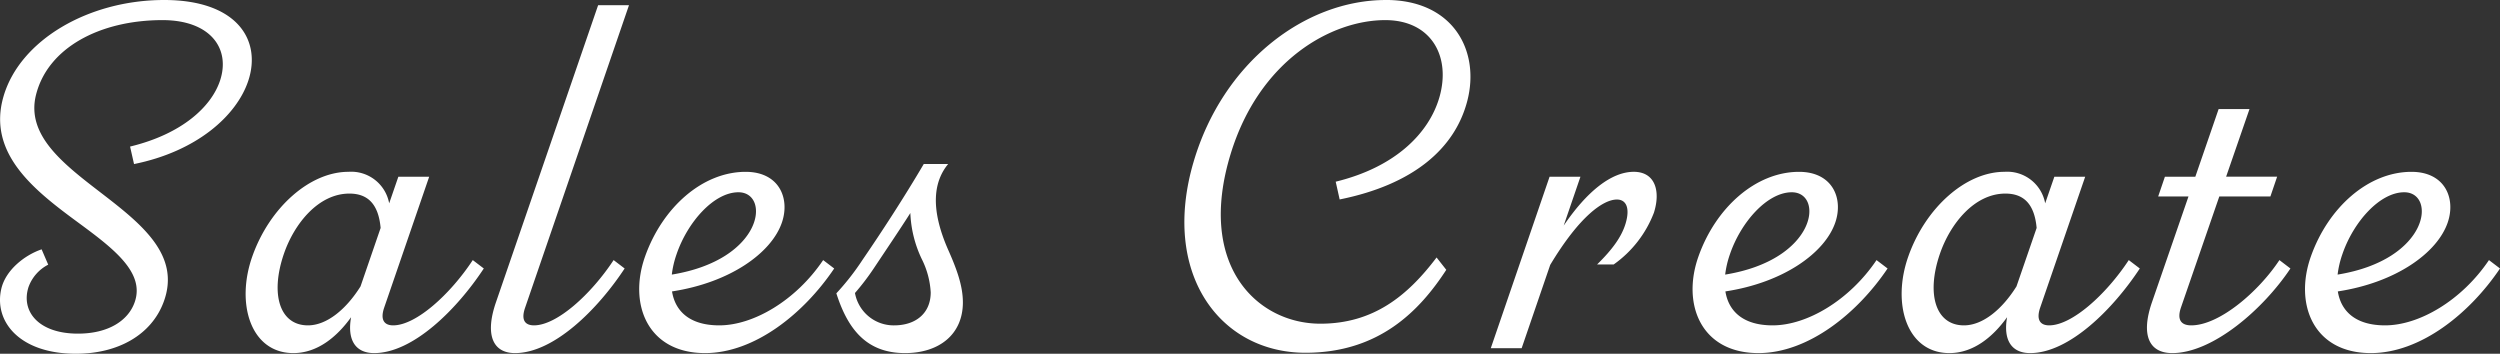 <svg xmlns="http://www.w3.org/2000/svg" width="408.211" height="57.762" viewBox="0 0 408.211 57.762">
  <rect x="0" y="0" width="408.211" height="57.762" fill="#333333" stroke="none"/>
  <path id="パス_14" data-name="パス 14" d="M18.052-16.14c-2.754.932-5.842,3.358-6.57,6.386C10.194-4.406,14.407.908,23.656.908c6.864,0,12.31-3.074,14.313-8.434,2.886-7.716-3.727-12.842-10.341-17.935-6.1-4.694-12.131-9.346-10.494-15.9,1.924-7.7,10.437-12.208,20.654-12.208,7.819,0,11.174,4.651,9.373,9.948-1.42,4.176-6.147,8.64-14.666,10.7l.646,2.854C43.358-32.126,49.9-37.941,51.8-43.677,54-50.346,49.921-56.854,38.058-56.854c-12.332,0-23.544,6.538-26.229,15.741C9.1-31.742,16.975-25.7,24.043-20.5c5.75,4.234,10.916,8.15,9.2,13C32.2-4.518,28.967-2.377,23.98-2.377c-6.491,0-9.339-3.69-8.064-7.621a6.631,6.631,0,0,1,3.212-3.64Zm70.4,1.754c-3.67,5.582-9.262,10.659-13,10.659-1.378,0-2.18-.821-1.458-2.919L81.335-28H76.3l-1.5,4.348a6.3,6.3,0,0,0-6.65-5.148c-6.3,0-12.842,5.812-15.67,13.736C49.706-7.306,52.169.8,59.159.8c3.906,0,7.092-2.618,9.422-5.857C67.91-1.269,69.35.8,72.342.8c6.38,0,13.541-7.182,17.91-13.814ZM61.537-3.727c-4.628,0-6.18-5.094-3.932-11.661,1.686-4.926,5.63-9.857,10.7-9.857,2.928,0,4.741,1.624,5.1,5.611L70.123-10.09C67.763-6.326,64.6-3.727,61.537-3.727ZM113.958-56h-5.04L92.231-7.481C90.4-2.152,91.747.8,95.338.8c6.381,0,13.541-7.182,17.911-13.814l-1.8-1.373c-3.67,5.582-9.262,10.659-13,10.659-1.378,0-2.179-.769-1.458-2.867Zm31.706,41.614C141.219-7.793,134.278-3.727,128.7-3.727c-4.761,0-7.186-2.251-7.714-5.543,9.534-1.452,16.294-6.328,17.959-11.3,1.327-3.966-.519-8.226-5.933-8.226-7.033,0-13.577,5.786-16.425,13.815C113.835-7.228,116.967.8,126.377.8c8.134,0,16.157-6.488,21.089-13.814Zm-13.84-11.074c5.268,0,4.2,10.989-10.874,13.442a15.682,15.682,0,0,1,.758-3.267c1.8-5.322,6.129-10.174,10.116-10.174Zm34.31,9.524c-3.166-7.122-2.3-11.423-.056-14.143h-3.983c-3.224,5.488-6.934,11.183-10.027,15.69a41.094,41.094,0,0,1-4.25,5.43C149.771-2.824,152.947.8,159.038.8c5.586,0,9.441-3.07,9.441-8.282C168.478-10.153,167.49-12.878,166.133-15.937Zm-8.876,12.21a6.423,6.423,0,0,1-6.4-5.284A39.9,39.9,0,0,0,153.9-12.99c2-3.007,4.288-6.385,6-9.078a19.1,19.1,0,0,0,1.873,7.53,13.781,13.781,0,0,1,1.454,5.431C163.222-5.676,160.751-3.727,157.257-3.727Zm80.286-53.126c-13.242,0-26.624,10.228-31.39,26.411C200.782-12.206,210.43.746,224.418.746c12,0,18.62-6.822,22.994-13.542l-1.586-2.016C241.1-8.557,235.51-4,226.85-4,216.61-4,206.6-13.414,212.2-31.715c4.682-15.325,16.478-21.854,25.24-21.854,7.526,0,10.793,5.951,8.829,12.66-1.69,5.774-7.142,11.344-16.915,13.722l.646,2.9c11.9-2.4,18.815-8.218,20.849-16.118,2.1-8.161-2.3-16.454-13.3-16.454ZM278.029-28.8c-3.647,0-7.65,3.189-11.447,8.78L269.318-28h-5.04l-9.6,28h5.04l4.662-13.6c4.852-8.074,8.722-10.675,10.894-10.675,1.512,0,2.162,1.382,1.428,3.876-.644,2.187-2.166,4.273-4.662,6.722h2.713a18.385,18.385,0,0,0,6.562-8.452C282.438-25.678,281.5-28.8,278.029-28.8Zm39.634,14.414C313.219-7.793,306.278-3.727,300.7-3.727c-4.761,0-7.186-2.251-7.714-5.543,9.534-1.452,16.294-6.328,17.959-11.3,1.327-3.966-.519-8.226-5.933-8.226-7.033,0-13.577,5.786-16.425,13.815C285.835-7.228,288.967.8,298.377.8c8.134,0,16.157-6.488,21.089-13.814Zm-13.84-11.074c5.268,0,4.2,10.989-10.874,13.442a15.681,15.681,0,0,1,.758-3.267c1.8-5.322,6.129-10.174,10.116-10.174ZM358.85-14.386c-3.67,5.582-9.262,10.659-13,10.659-1.378,0-2.18-.821-1.458-2.919L351.735-28H346.7l-1.5,4.348a6.3,6.3,0,0,0-6.65-5.148c-6.3,0-12.842,5.812-15.67,13.736C320.106-7.306,322.569.8,329.559.8c3.906,0,7.092-2.618,9.422-5.857C338.31-1.269,339.75.8,342.742.8c6.38,0,13.541-7.182,17.91-13.814ZM331.937-3.727c-4.628,0-6.18-5.094-3.932-11.661,1.686-4.926,5.63-9.857,10.7-9.857,2.928,0,4.741,1.624,5.1,5.611l-3.289,9.544C338.163-6.326,335-3.727,331.937-3.727Zm51.51-10.659c-3.4,5.149-9.8,10.659-14.4,10.659-1.586,0-2.389-.85-1.665-2.945l6.251-18.1h8.342l1.1-3.231h-8.33l3.817-11.04h-5.04L369.718-28H364.75l-1.1,3.231H368.6L362.64-7.51C360.79-2.155,362.147.8,365.946.8c6.638,0,14.879-7.182,19.3-13.814Zm34.217,0C413.219-7.793,406.278-3.727,400.7-3.727c-4.761,0-7.186-2.251-7.714-5.543,9.534-1.452,16.294-6.328,17.959-11.3,1.327-3.966-.519-8.226-5.933-8.226-7.033,0-13.577,5.786-16.425,13.815C385.835-7.228,388.967.8,398.377.8c8.134,0,16.157-6.488,21.089-13.814Zm-13.84-11.074c5.268,0,4.2,10.989-10.874,13.442a15.681,15.681,0,0,1,.758-3.267c1.8-5.322,6.129-10.174,10.116-10.174Z" transform="translate(-11.255 56.854)" fill="#fff"/>
</svg>
